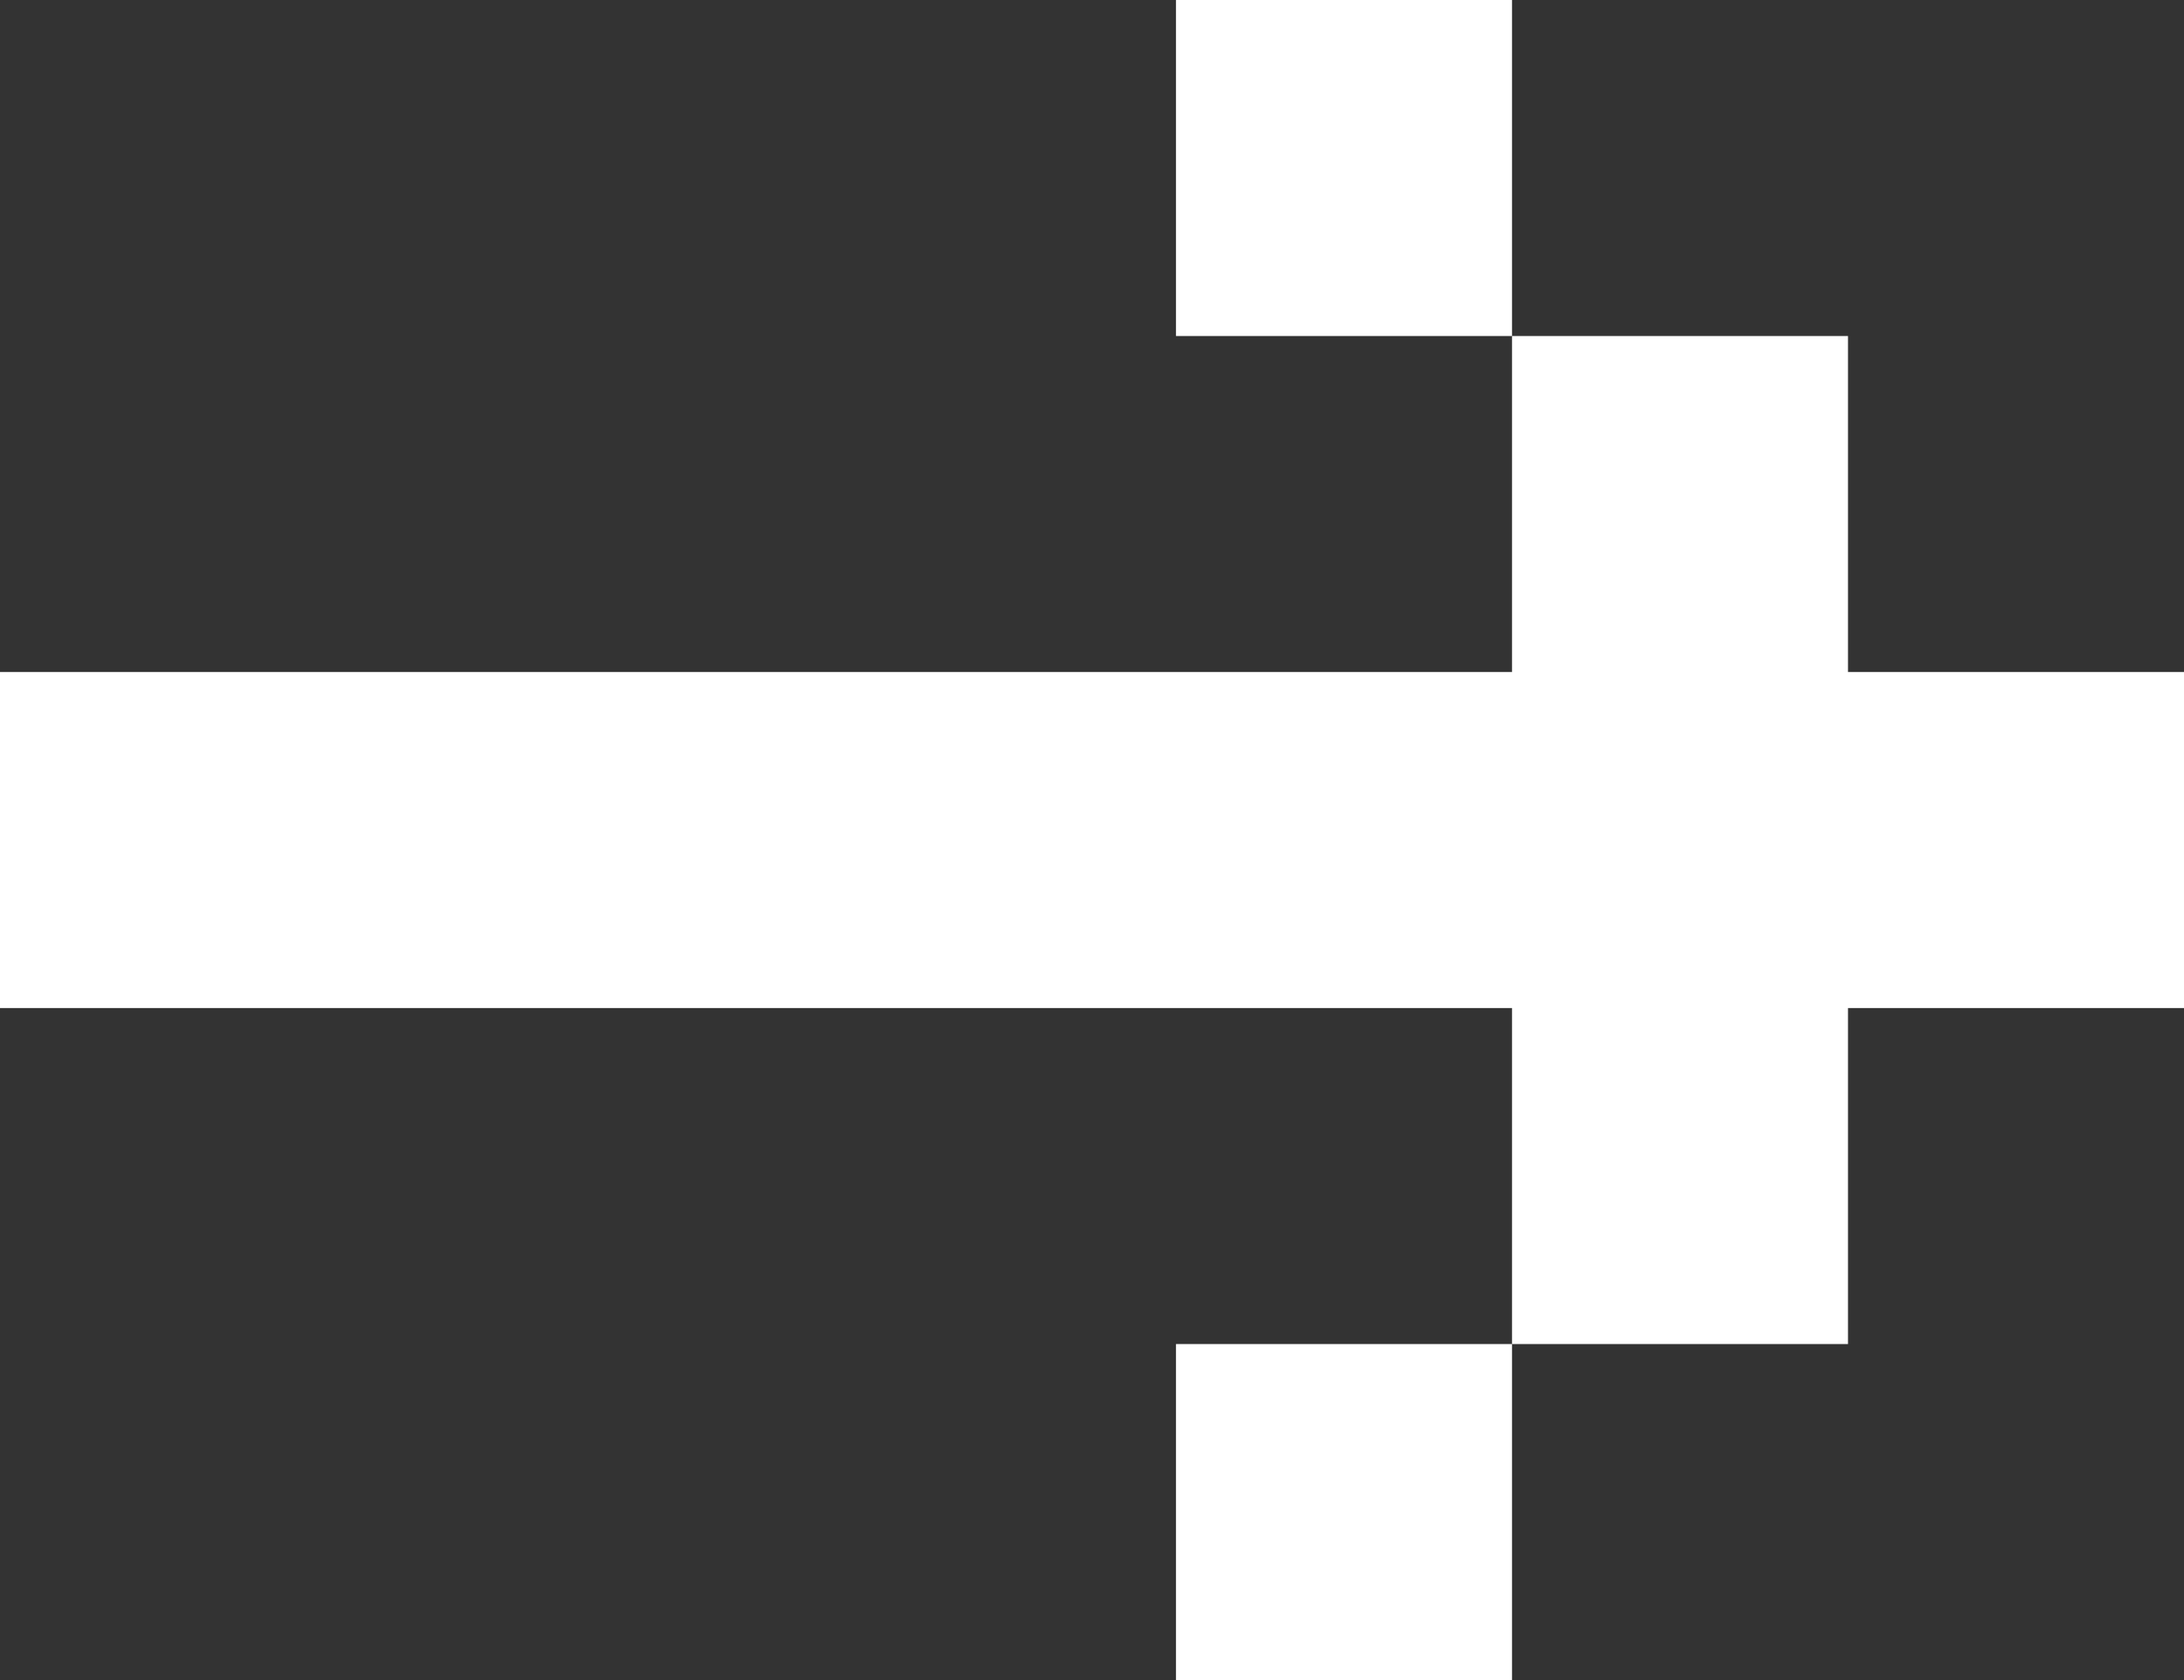 <svg xmlns="http://www.w3.org/2000/svg" width="26" height="20"><rect width="100%" height="100%" fill="#333333" stroke="none"/><path data-name="↑" d="M14 0h4v4h-4V0zm4 4h4v4h-4V4zM0 8h26v4H0V8zm18 4h4v4h-4v-4zm-4 4h4v4h-4v-4z" fill="#fff" fill-rule="evenodd"/></svg>